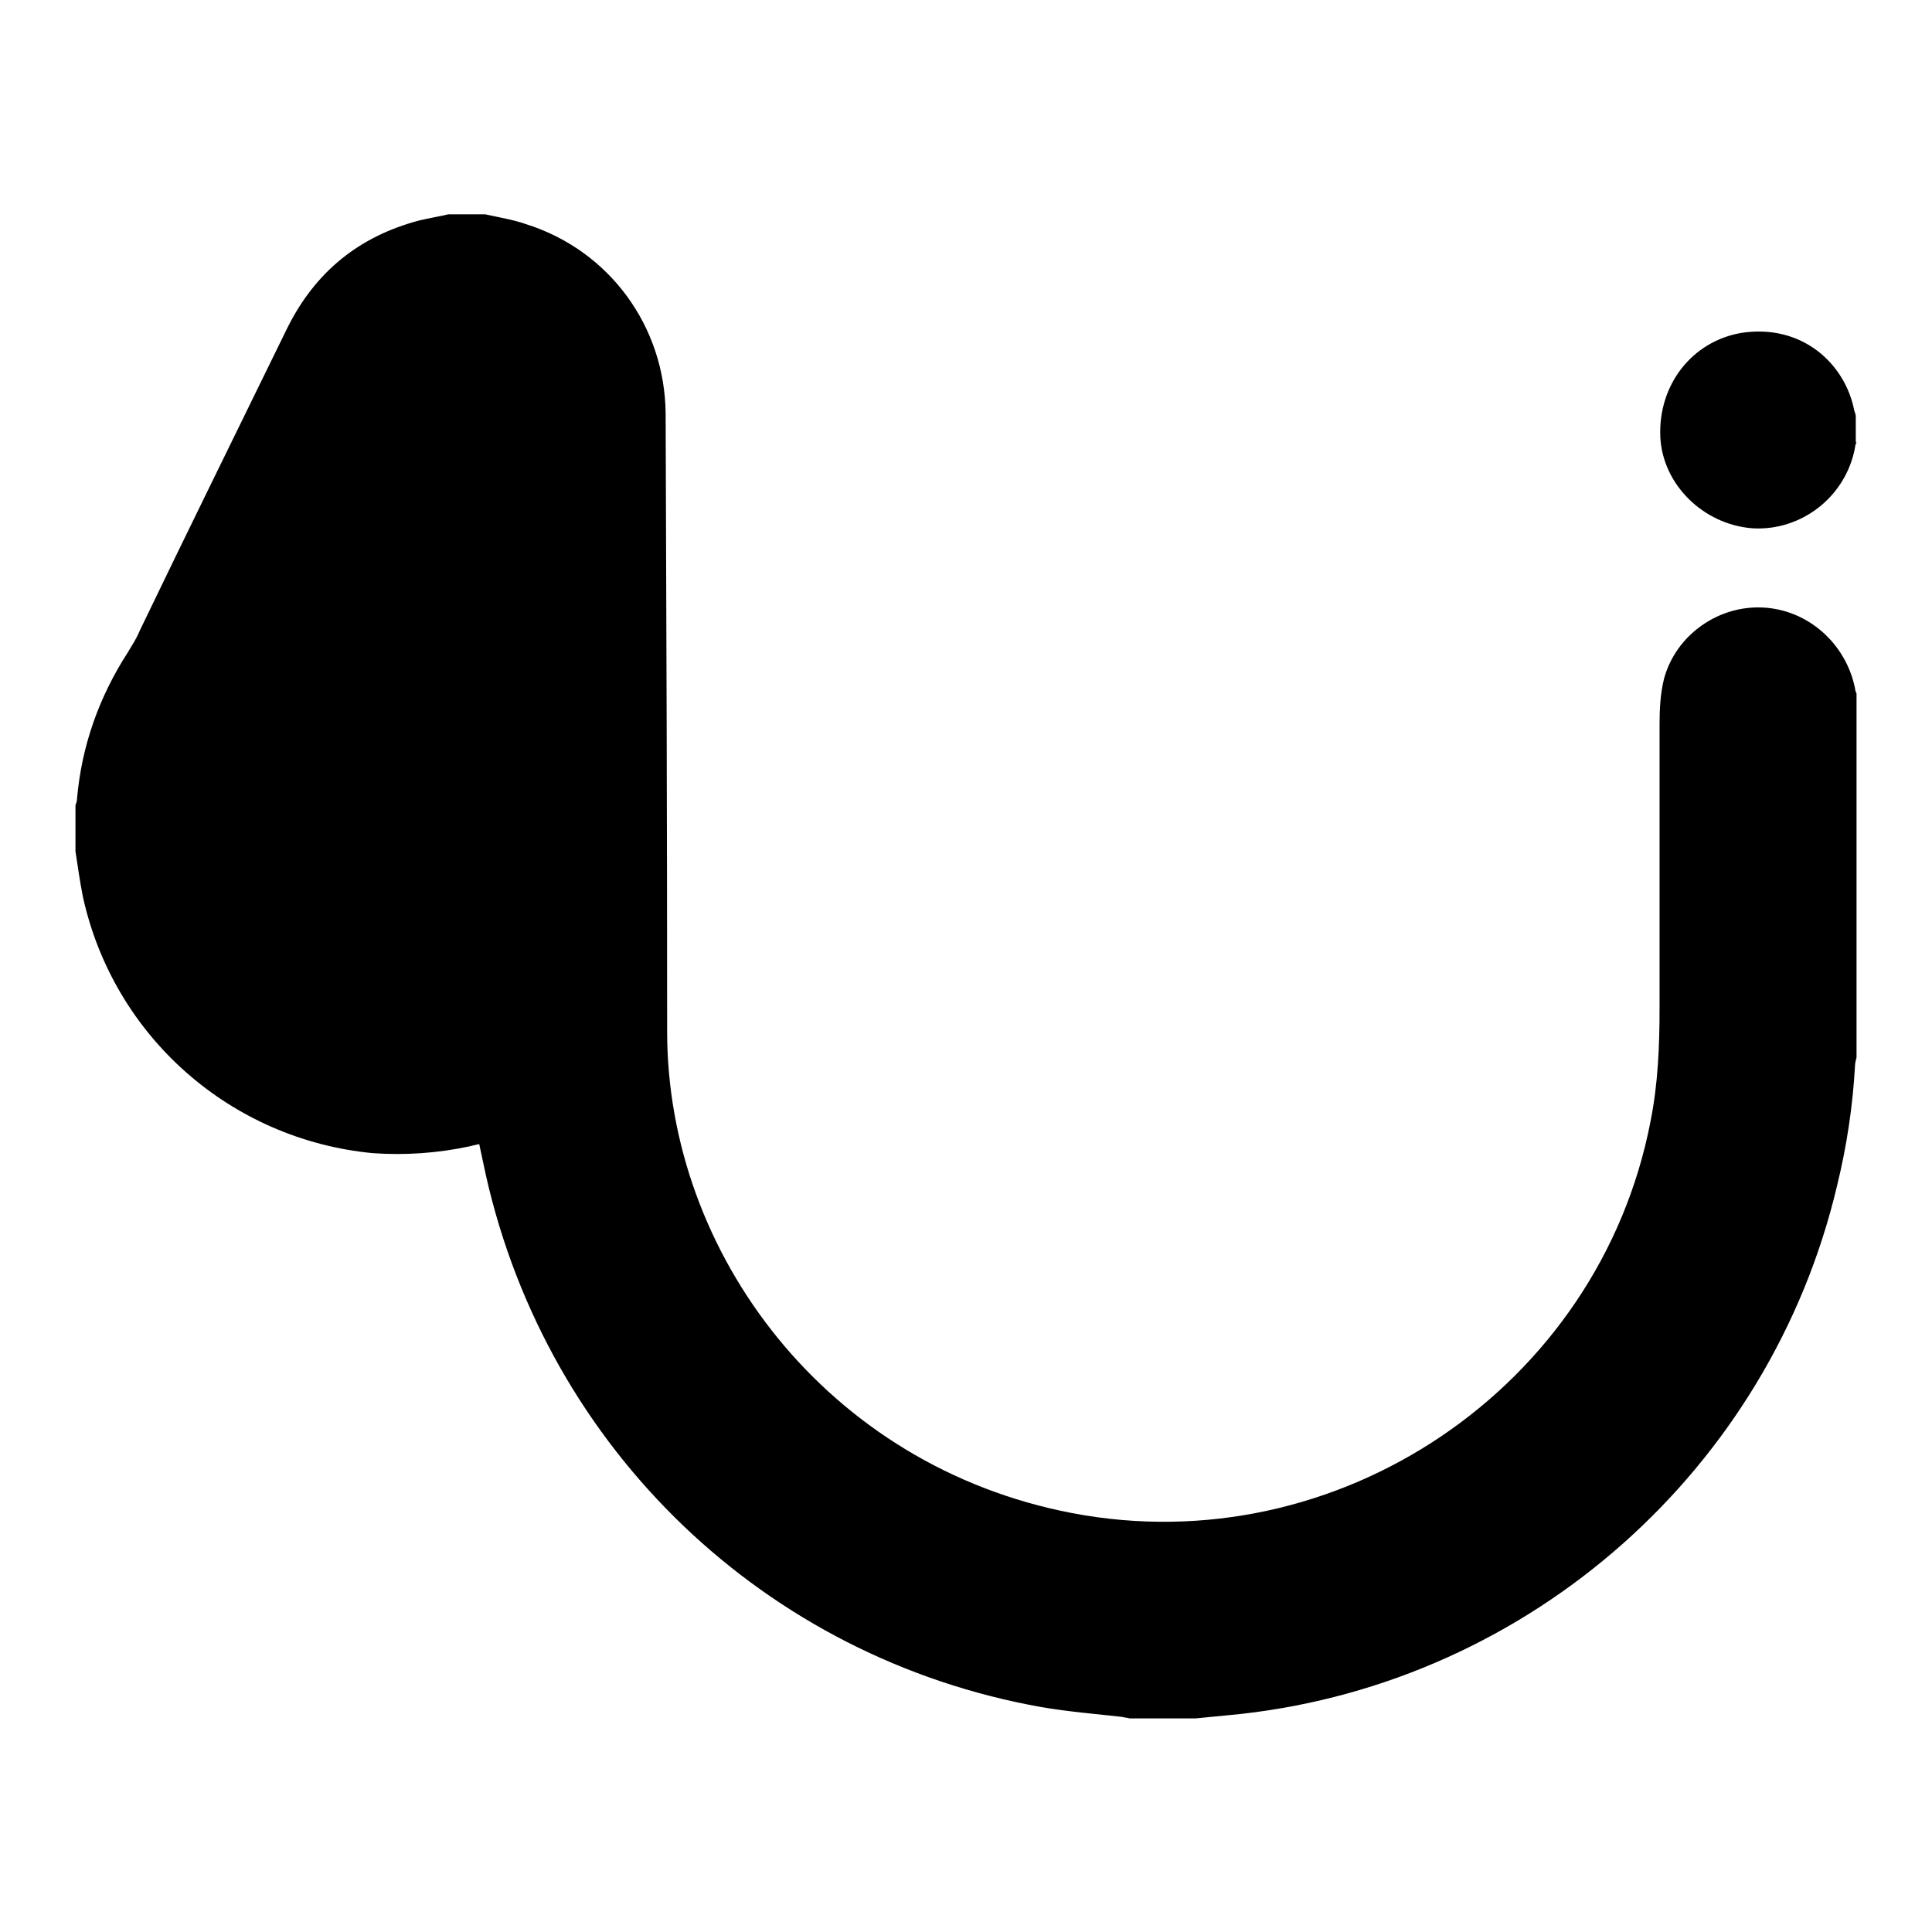 <?xml version="1.0" encoding="utf-8"?>
<!-- Svg Vector Icons : http://www.onlinewebfonts.com/icon -->
<!DOCTYPE svg PUBLIC "-//W3C//DTD SVG 1.1//EN" "http://www.w3.org/Graphics/SVG/1.1/DTD/svg11.dtd">
<svg version="1.1" xmlns="http://www.w3.org/2000/svg" xmlns:xlink="http://www.w3.org/1999/xlink" x="0px" y="0px" viewBox="0 0 256 256" enable-background="new 0 0 256 256" xml:space="preserve">
<g> <path fill="#000000" d="M64.3,28.4c1.8,0.4,3.7,0.7,5.4,1.3c11.1,3.5,18.4,13.6,18.5,25.1c0.1,27.3,0.2,54.6,0.2,81.9 c0,29.4,21.2,57.6,53.7,63.8c35.2,6.7,69.8-16.7,76.6-51.9c1-5,1.2-10,1.2-15c0-12.5,0-25.1,0-37.6c0-2,0.1-4.1,0.6-6.1 c1.6-5.8,7.2-9.7,13.1-9.4c6,0.3,11,4.8,12.2,10.7c0,0.2,0.1,0.5,0.2,0.7v48.2c-0.1,0.4-0.2,0.8-0.2,1.1c-0.3,5.4-1.1,10.7-2.4,16 c-8.9,37.5-40.6,65.6-78.9,69.9c-2,0.2-4.1,0.4-6.1,0.6h-8.7c-0.3-0.1-0.7-0.1-1-0.2c-3.6-0.4-7.2-0.7-10.7-1.3 c-36.6-6.5-65.4-34.1-73.6-70.4c-0.3-1.4-0.6-2.8-0.9-4.2c-0.5,0.1-0.9,0.2-1.3,0.3c-4.2,0.9-8.5,1.2-12.8,0.9 C30.6,151,15.1,137.4,11,118.9c-0.4-2-0.7-4.1-1-6.1v-6.1c0.1-0.3,0.2-0.5,0.2-0.8c0.6-7,2.9-13.5,6.7-19.4c0.6-1,1.2-1.9,1.6-2.9 C25,70.1,31.6,56.7,38.1,43.4c3.7-7.4,9.5-12.1,17.5-14.2c1.3-0.3,2.5-0.5,3.8-0.8C61.1,28.4,62.7,28.4,64.3,28.4L64.3,28.4z  M246,58.6c-0.1,0.2-0.2,0.5-0.2,0.7c-1.2,6.5-7.1,11.1-13.6,10.7c-6.5-0.5-11.9-5.8-12.2-12.1c-0.3-6.9,4.2-12.7,10.8-13.8 c8-1.2,13.7,4.1,14.9,10.3c0.1,0.3,0.2,0.5,0.2,0.8V58.6L246,58.6z"/></g>
</svg>